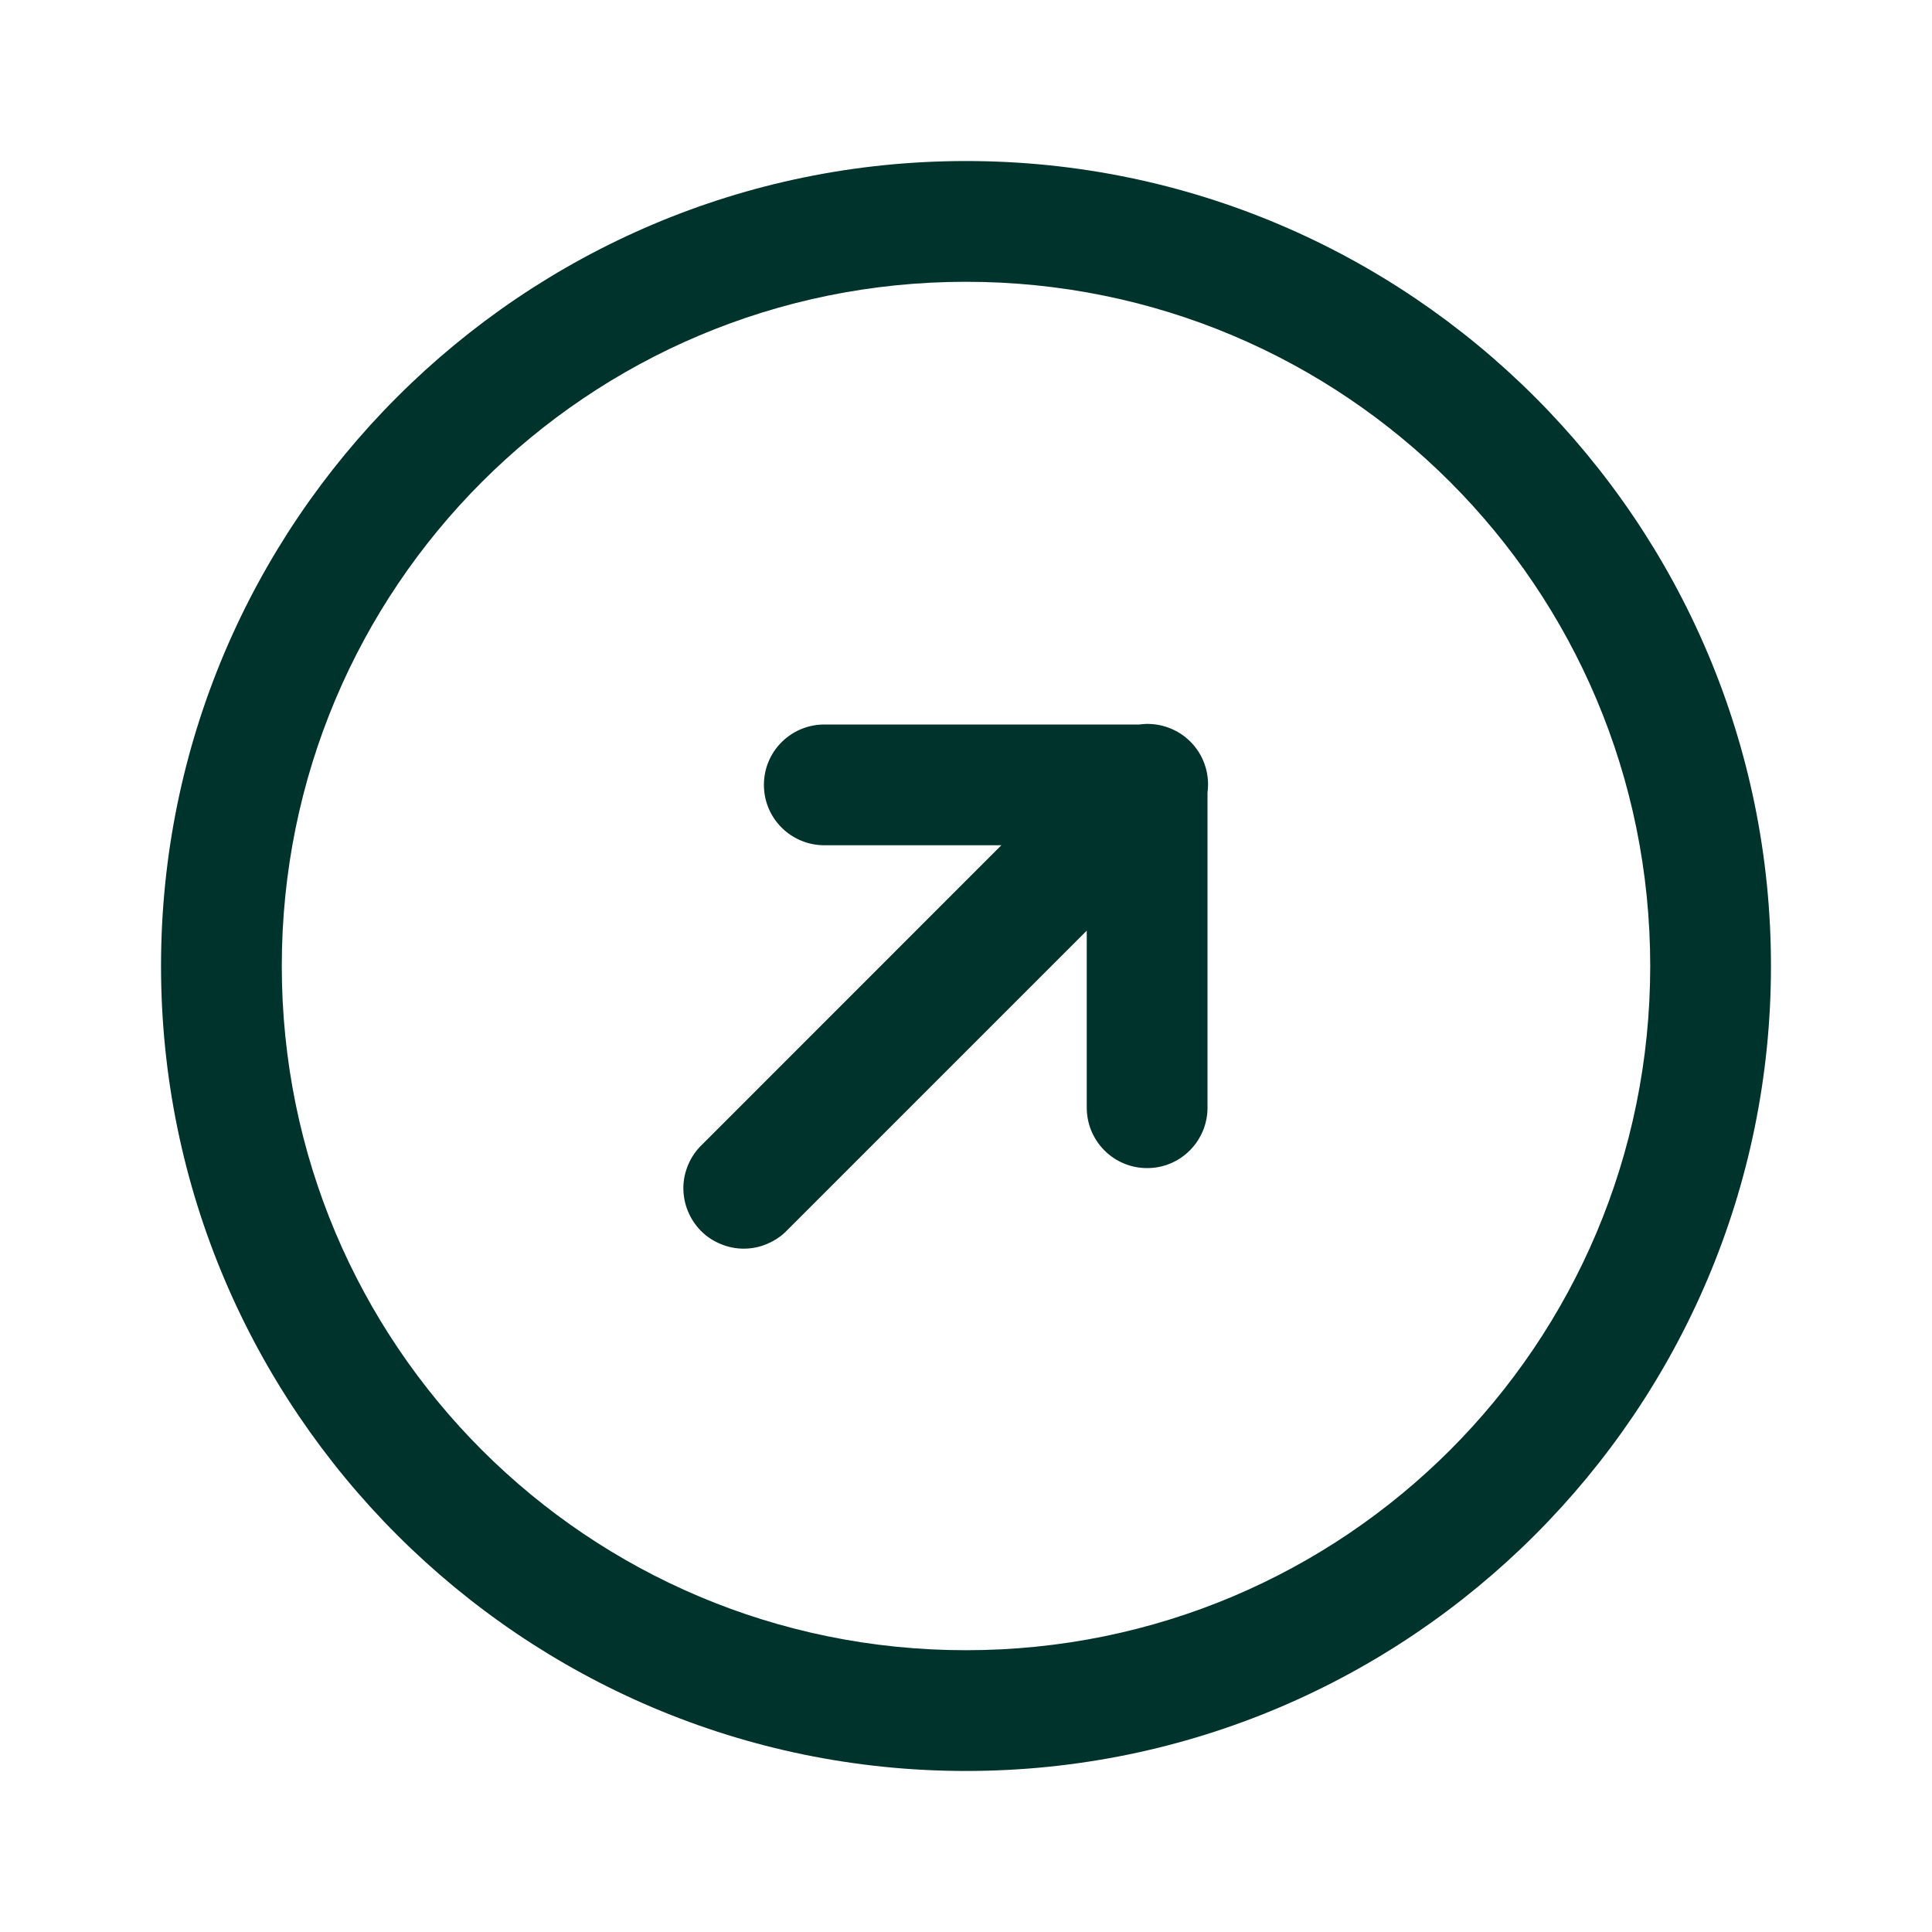 <svg width="20" height="20" viewBox="0 0 20 20" fill="none" xmlns="http://www.w3.org/2000/svg">
<g id="icons8-circled-up-right 1">
<path id="Vector" d="M10 1.667C5.405 1.667 1.667 5.405 1.667 10C1.667 14.595 5.405 18.333 10 18.333C14.595 18.333 18.333 14.595 18.333 10C18.333 5.405 14.595 1.667 10 1.667ZM10 2.917C13.919 2.917 17.083 6.081 17.083 10C17.083 13.919 13.919 17.083 10 17.083C6.081 17.083 2.917 13.919 2.917 10C2.917 6.081 6.081 2.917 10 2.917ZM11.863 7.494C11.84 7.495 11.818 7.497 11.795 7.5H8.542C8.459 7.499 8.377 7.514 8.3 7.545C8.223 7.576 8.153 7.622 8.094 7.68C8.035 7.738 7.988 7.807 7.956 7.884C7.924 7.96 7.908 8.042 7.908 8.125C7.908 8.208 7.924 8.29 7.956 8.366C7.988 8.443 8.035 8.512 8.094 8.57C8.153 8.628 8.223 8.674 8.3 8.705C8.377 8.736 8.459 8.751 8.542 8.75H10.366L7.267 11.85C7.207 11.907 7.159 11.976 7.126 12.053C7.093 12.129 7.075 12.211 7.074 12.294C7.074 12.377 7.089 12.46 7.121 12.537C7.152 12.614 7.199 12.684 7.257 12.743C7.316 12.802 7.386 12.848 7.463 12.879C7.54 12.911 7.623 12.927 7.706 12.926C7.789 12.925 7.871 12.908 7.947 12.874C8.024 12.841 8.093 12.794 8.15 12.734L11.25 9.634V11.458C11.249 11.541 11.264 11.623 11.295 11.7C11.326 11.777 11.372 11.847 11.43 11.906C11.488 11.965 11.557 12.012 11.634 12.044C11.71 12.076 11.792 12.092 11.875 12.092C11.958 12.092 12.04 12.076 12.116 12.044C12.193 12.012 12.262 11.965 12.32 11.906C12.378 11.847 12.424 11.777 12.455 11.7C12.486 11.623 12.501 11.541 12.5 11.458V8.204C12.512 8.114 12.505 8.023 12.478 7.936C12.452 7.849 12.406 7.769 12.346 7.702C12.285 7.634 12.211 7.581 12.127 7.545C12.044 7.509 11.954 7.492 11.863 7.494Z" fill="#00332B"/>
</g>
</svg>
